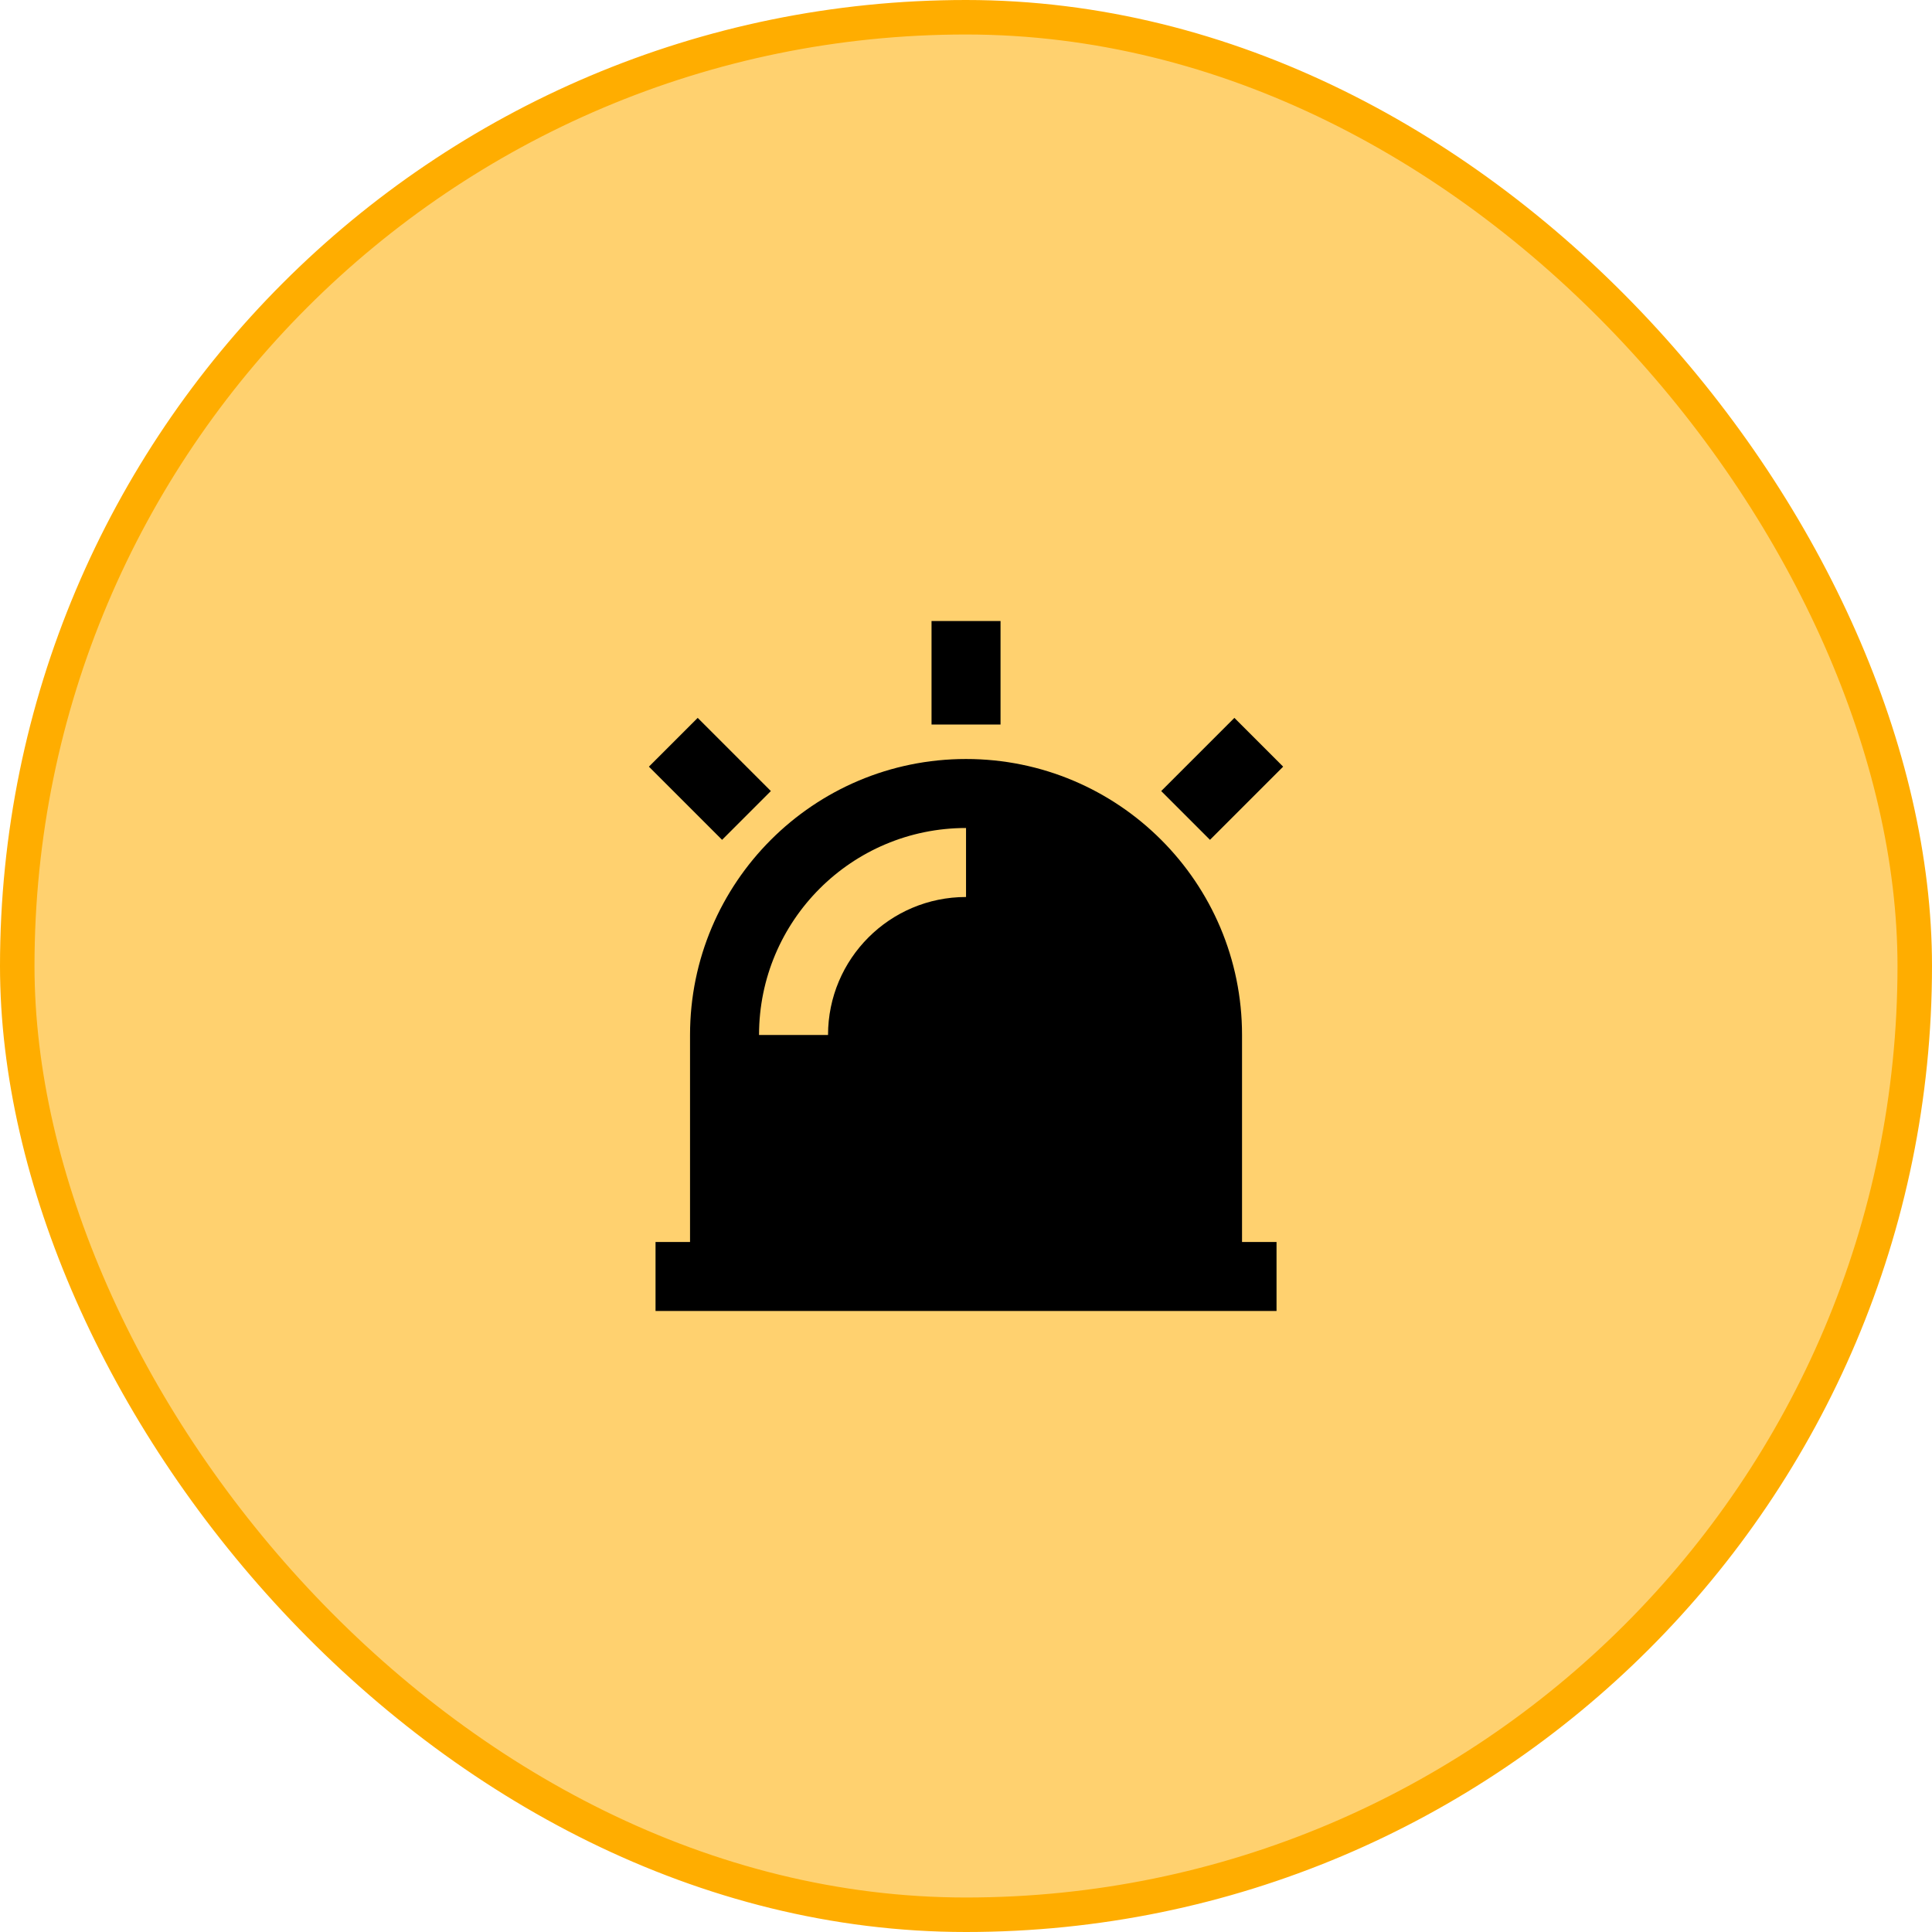 <svg xmlns="http://www.w3.org/2000/svg" width="56" height="56" viewBox="0 0 56 56" fill="none"><rect x="0.5" y="0.5" width="55" height="55" rx="27.5" fill="#FFD16F"></rect><rect x="0.5" y="0.5" width="55" height="55" rx="27.5" stroke="#FFAD00"></rect><path d="M20.001 36V30C20.001 25.582 23.583 22 28.001 22C32.419 22 36.001 25.582 36.001 30V36H37.001V38H19.001V36H20.001ZM22.001 30H24.001C24.001 27.791 25.792 26 28.001 26V24C24.687 24 22.001 26.686 22.001 30ZM27.001 18H29.001V21H27.001V18ZM35.779 20.808L37.193 22.222L35.072 24.343L33.658 22.929L35.779 20.808ZM18.809 22.222L20.223 20.808L22.344 22.929L20.93 24.343L18.809 22.222Z" fill="black"></path></svg>